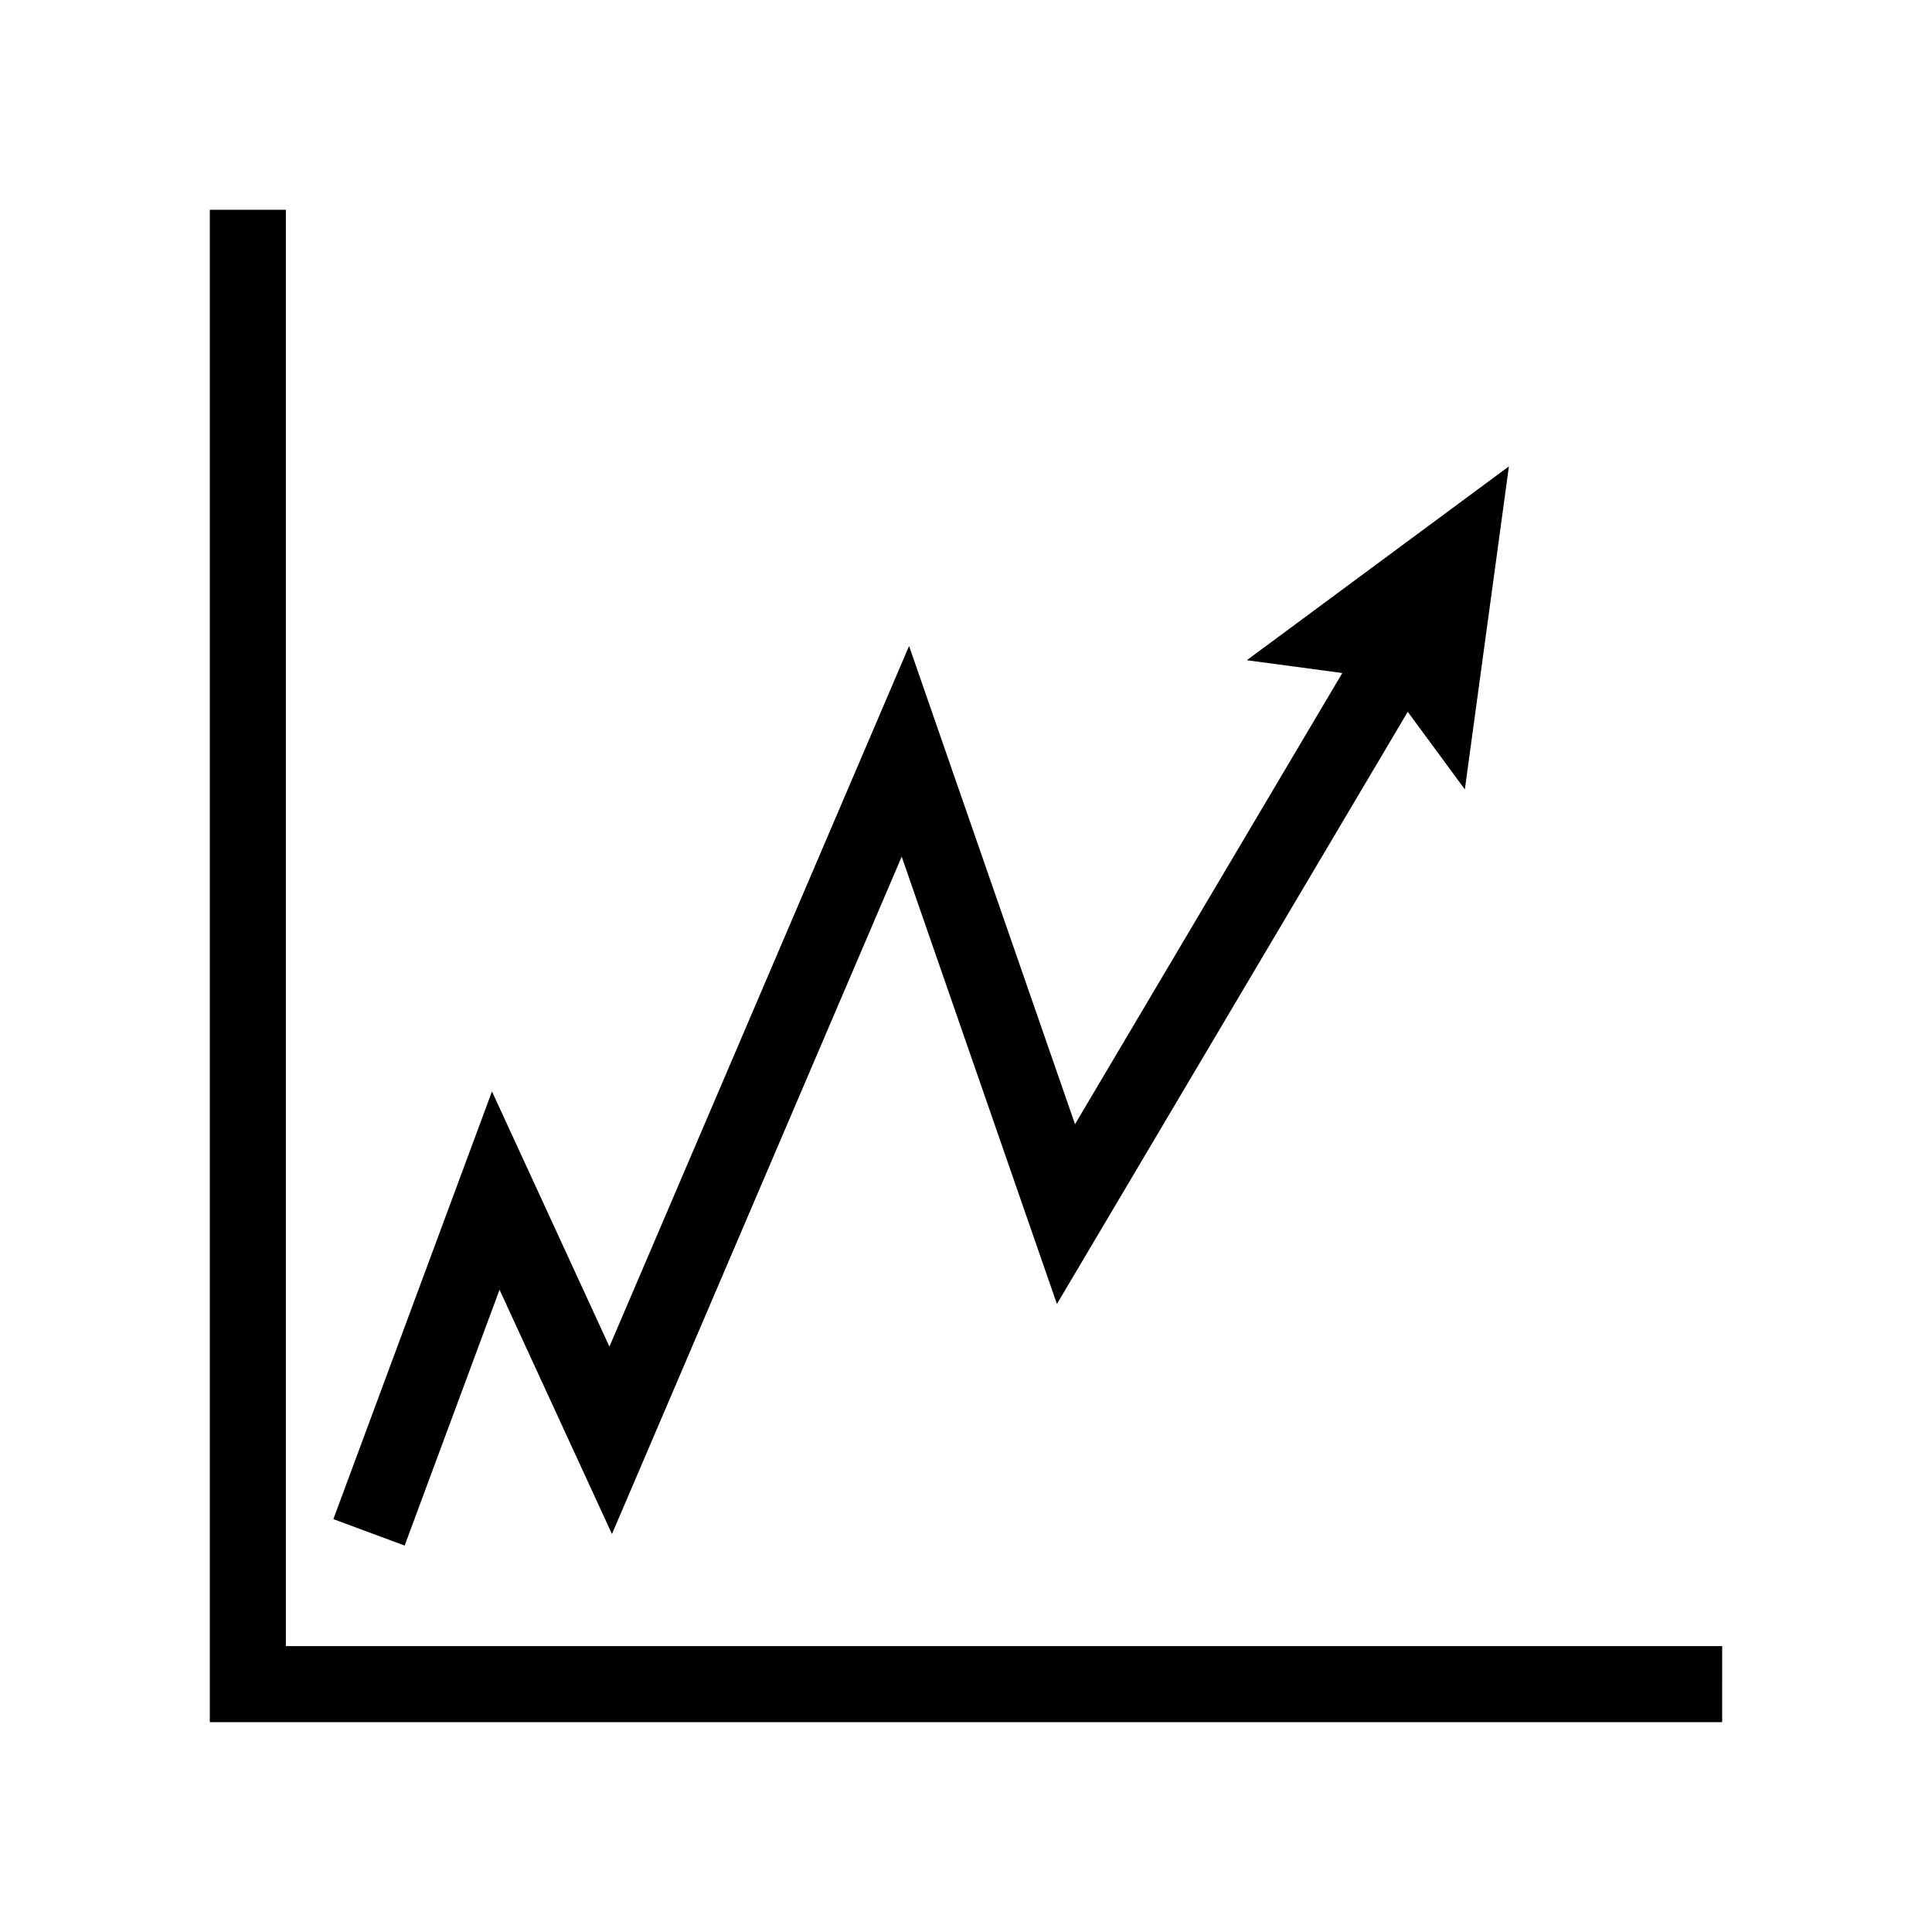 <?xml version="1.0" encoding="UTF-8"?>
<!-- Uploaded to: SVG Repo, www.svgrepo.com, Generator: SVG Repo Mixer Tools -->
<svg fill="#000000" width="800px" height="800px" version="1.1" viewBox="144 144 512 512" xmlns="http://www.w3.org/2000/svg">
 <g>
  <path d="m543.88 267.59-69.465 51.375 25.312 3.391-70.836 119.57-43.977-126.73-79.41 185.67-31.125-67.621-42.035 113.34 18.891 7.004 25.148-67.793 29.793 64.738 76.781-179.51 41.137 118.55 92.973-156.94 15.133 20.57z"/>
  <path d="m600.39 600.39h-400.79v-400.79h20.152v380.64h380.64z"/>
 </g>
</svg>